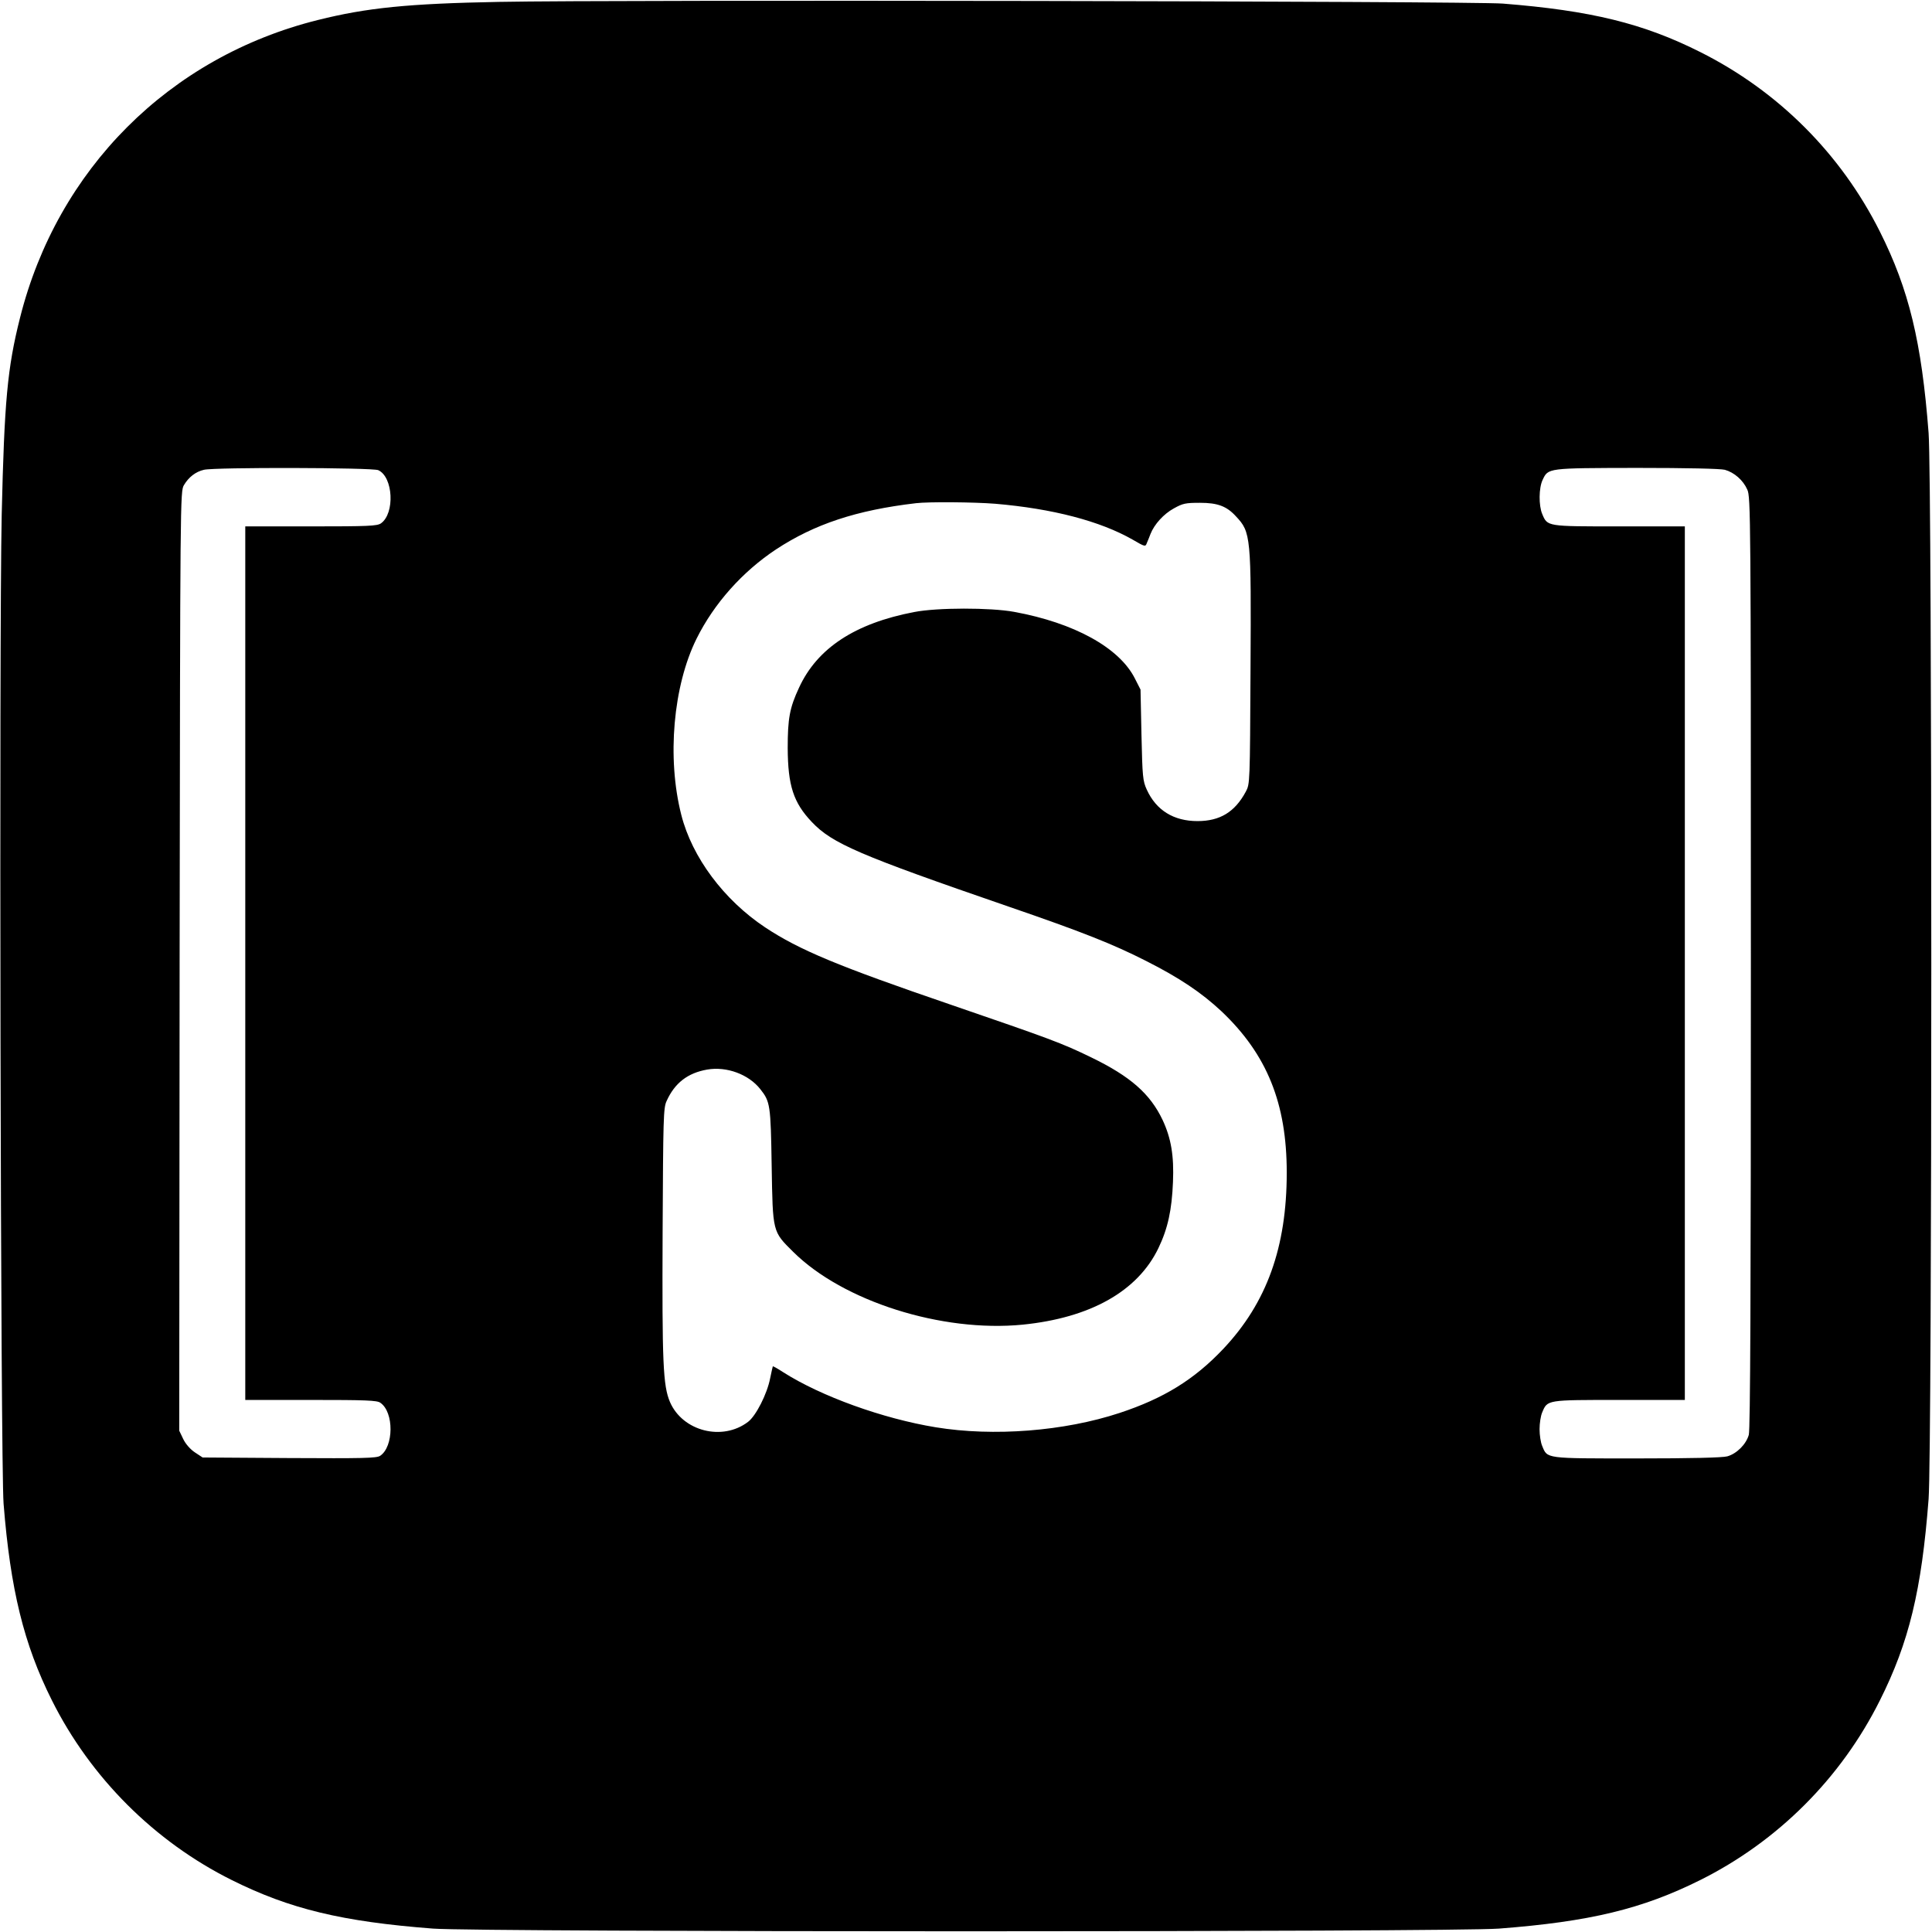 <svg version="1" xmlns="http://www.w3.org/2000/svg" width="1365.333" height="1365.333" viewBox="0 0 1024 1024"><path d="M264.5 1c-48.1.9-70 3.1-96 9.6-78.7 19.6-138.1 79-157.9 157.9C3.9 195.1 2.3 212.6.9 273c-1.4 65.9-.6 503.2 1 524 3.6 45.3 10.7 74.5 25.6 104.2 20.5 41 54.4 74.9 95.4 95.3 30.7 15.3 58.4 22 106.6 25.7 24.7 1.9 540.1 1.9 565 0 48.2-3.7 75.9-10.4 106.6-25.7 41.1-20.5 74.7-54 95.3-95.3 15.4-30.7 22.1-58.3 25.8-106.7 1.9-24.7 1.9-540.1 0-565-3.7-48.3-10.4-76-25.8-106.7-20.7-41.3-53.9-74.5-95.2-95.2-30.2-15.2-58-22-104.7-25.7C779.9.6 326.3-.2 264.5 1zm-64 248.2c7.9 3.6 8.9 22.9 1.4 28.2-2.1 1.4-6.6 1.6-37.1 1.6H130v463h34.8c28.9 0 35.1.2 36.8 1.5 7.3 5 7.1 23.3-.1 28.1-1.9 1.3-9.2 1.4-48.2 1.2l-45.9-.3-4.1-2.7c-2.4-1.6-4.9-4.4-6.2-7.1l-2.1-4.4.2-248.9c.3-246.9.3-248.9 2.3-252.3 2.5-4.2 6.2-7.1 10.6-8.1 5.8-1.4 89.4-1.2 92.4.2zm713.7-.2c5 1.4 9.7 5.5 11.9 10.5 1.8 3.8 1.9 13.5 1.9 250.5 0 175.9-.3 247.6-1.1 250.5-1.4 5-6.4 10-11.4 11.4-2.6.7-19.2 1.1-48 1.1-48.8 0-47.3.2-50.1-6.6-.8-1.8-1.4-5.8-1.4-8.9 0-3.1.6-7.1 1.4-8.9 2.8-6.7 2.3-6.6 40.8-6.6H893V279h-34.8c-38.5 0-38 .1-40.8-6.6-1.9-4.5-1.8-13.8.2-18 3-6.4 2.4-6.3 49.9-6.4 26.6 0 44.4.4 46.7 1zm-386.7 18c30.5 2.6 55.6 9.2 72.8 19 6.7 3.9 6.8 3.9 7.6 1.7.5-1.2 1.4-3.3 1.9-4.7 2-5.1 7-10.6 12.3-13.5 4.8-2.7 6.3-3 13.9-3 9.4 0 14.2 1.8 19.1 7.2 7.9 8.4 8.1 10.4 7.7 80.8-.3 60.7-.3 61-2.5 65.1-5.8 10.8-13.7 15.6-25.6 15.6-12.6 0-21.9-5.7-26.9-16.7-2.1-4.6-2.3-6.8-2.8-29l-.5-24-3-5.9c-8.2-16.3-32.2-29.5-64-35.3-12.5-2.3-40.8-2.3-53 .1-31.4 6-51.4 19.2-61 40.1-5 10.7-6 16.4-6 32 .1 19.8 3 28.9 12.8 39.2 10.8 11.4 25 17.5 104.2 44.8 39 13.4 55.4 19.9 72.9 28.8 17.8 9 29.4 16.8 40.1 26.8 24 22.8 34.5 48.6 34.5 85.4 0 39.6-10.6 69-33.6 93.4-15.5 16.4-31.7 26.3-55 34-29.4 9.7-66.8 12.6-97.4 7.6-28.1-4.6-60.8-16.4-80.9-29.2-2.9-1.9-5.4-3.3-5.5-3.1-.1.2-.7 3-1.4 6.3-1.6 8.3-7.5 19.9-11.7 23.1-13.6 10.4-34.7 5-41.4-10.5-3.7-8.7-4.2-20.8-3.9-90.1.3-60.3.4-65.8 2.1-69.4 4.3-9.6 11.2-14.9 21.5-16.7 10.3-1.8 22 2.5 28.2 10.4 5.2 6.6 5.5 8.2 6 40.7.6 35.3.4 34.6 11.4 45.5 26.4 26.2 78.7 42.8 121.6 38.6 35.9-3.6 61-17.7 72-40.6 5-10.4 7.1-20.2 7.7-35 .6-13.9-1-23.3-5.5-32.9-6.6-13.9-17.1-23.1-37.7-33.1-15.8-7.7-21.9-9.9-74.6-28-59.9-20.5-80.3-29-98.4-41-21.8-14.5-38.7-37.1-44.4-59.6-7.7-30.2-4.3-68.4 8.1-93.4 9.3-18.7 24.3-35.5 42.1-47.3 20.4-13.4 42.6-20.8 74.2-24.5 6.7-.8 30.7-.6 42 .3z"/></svg>